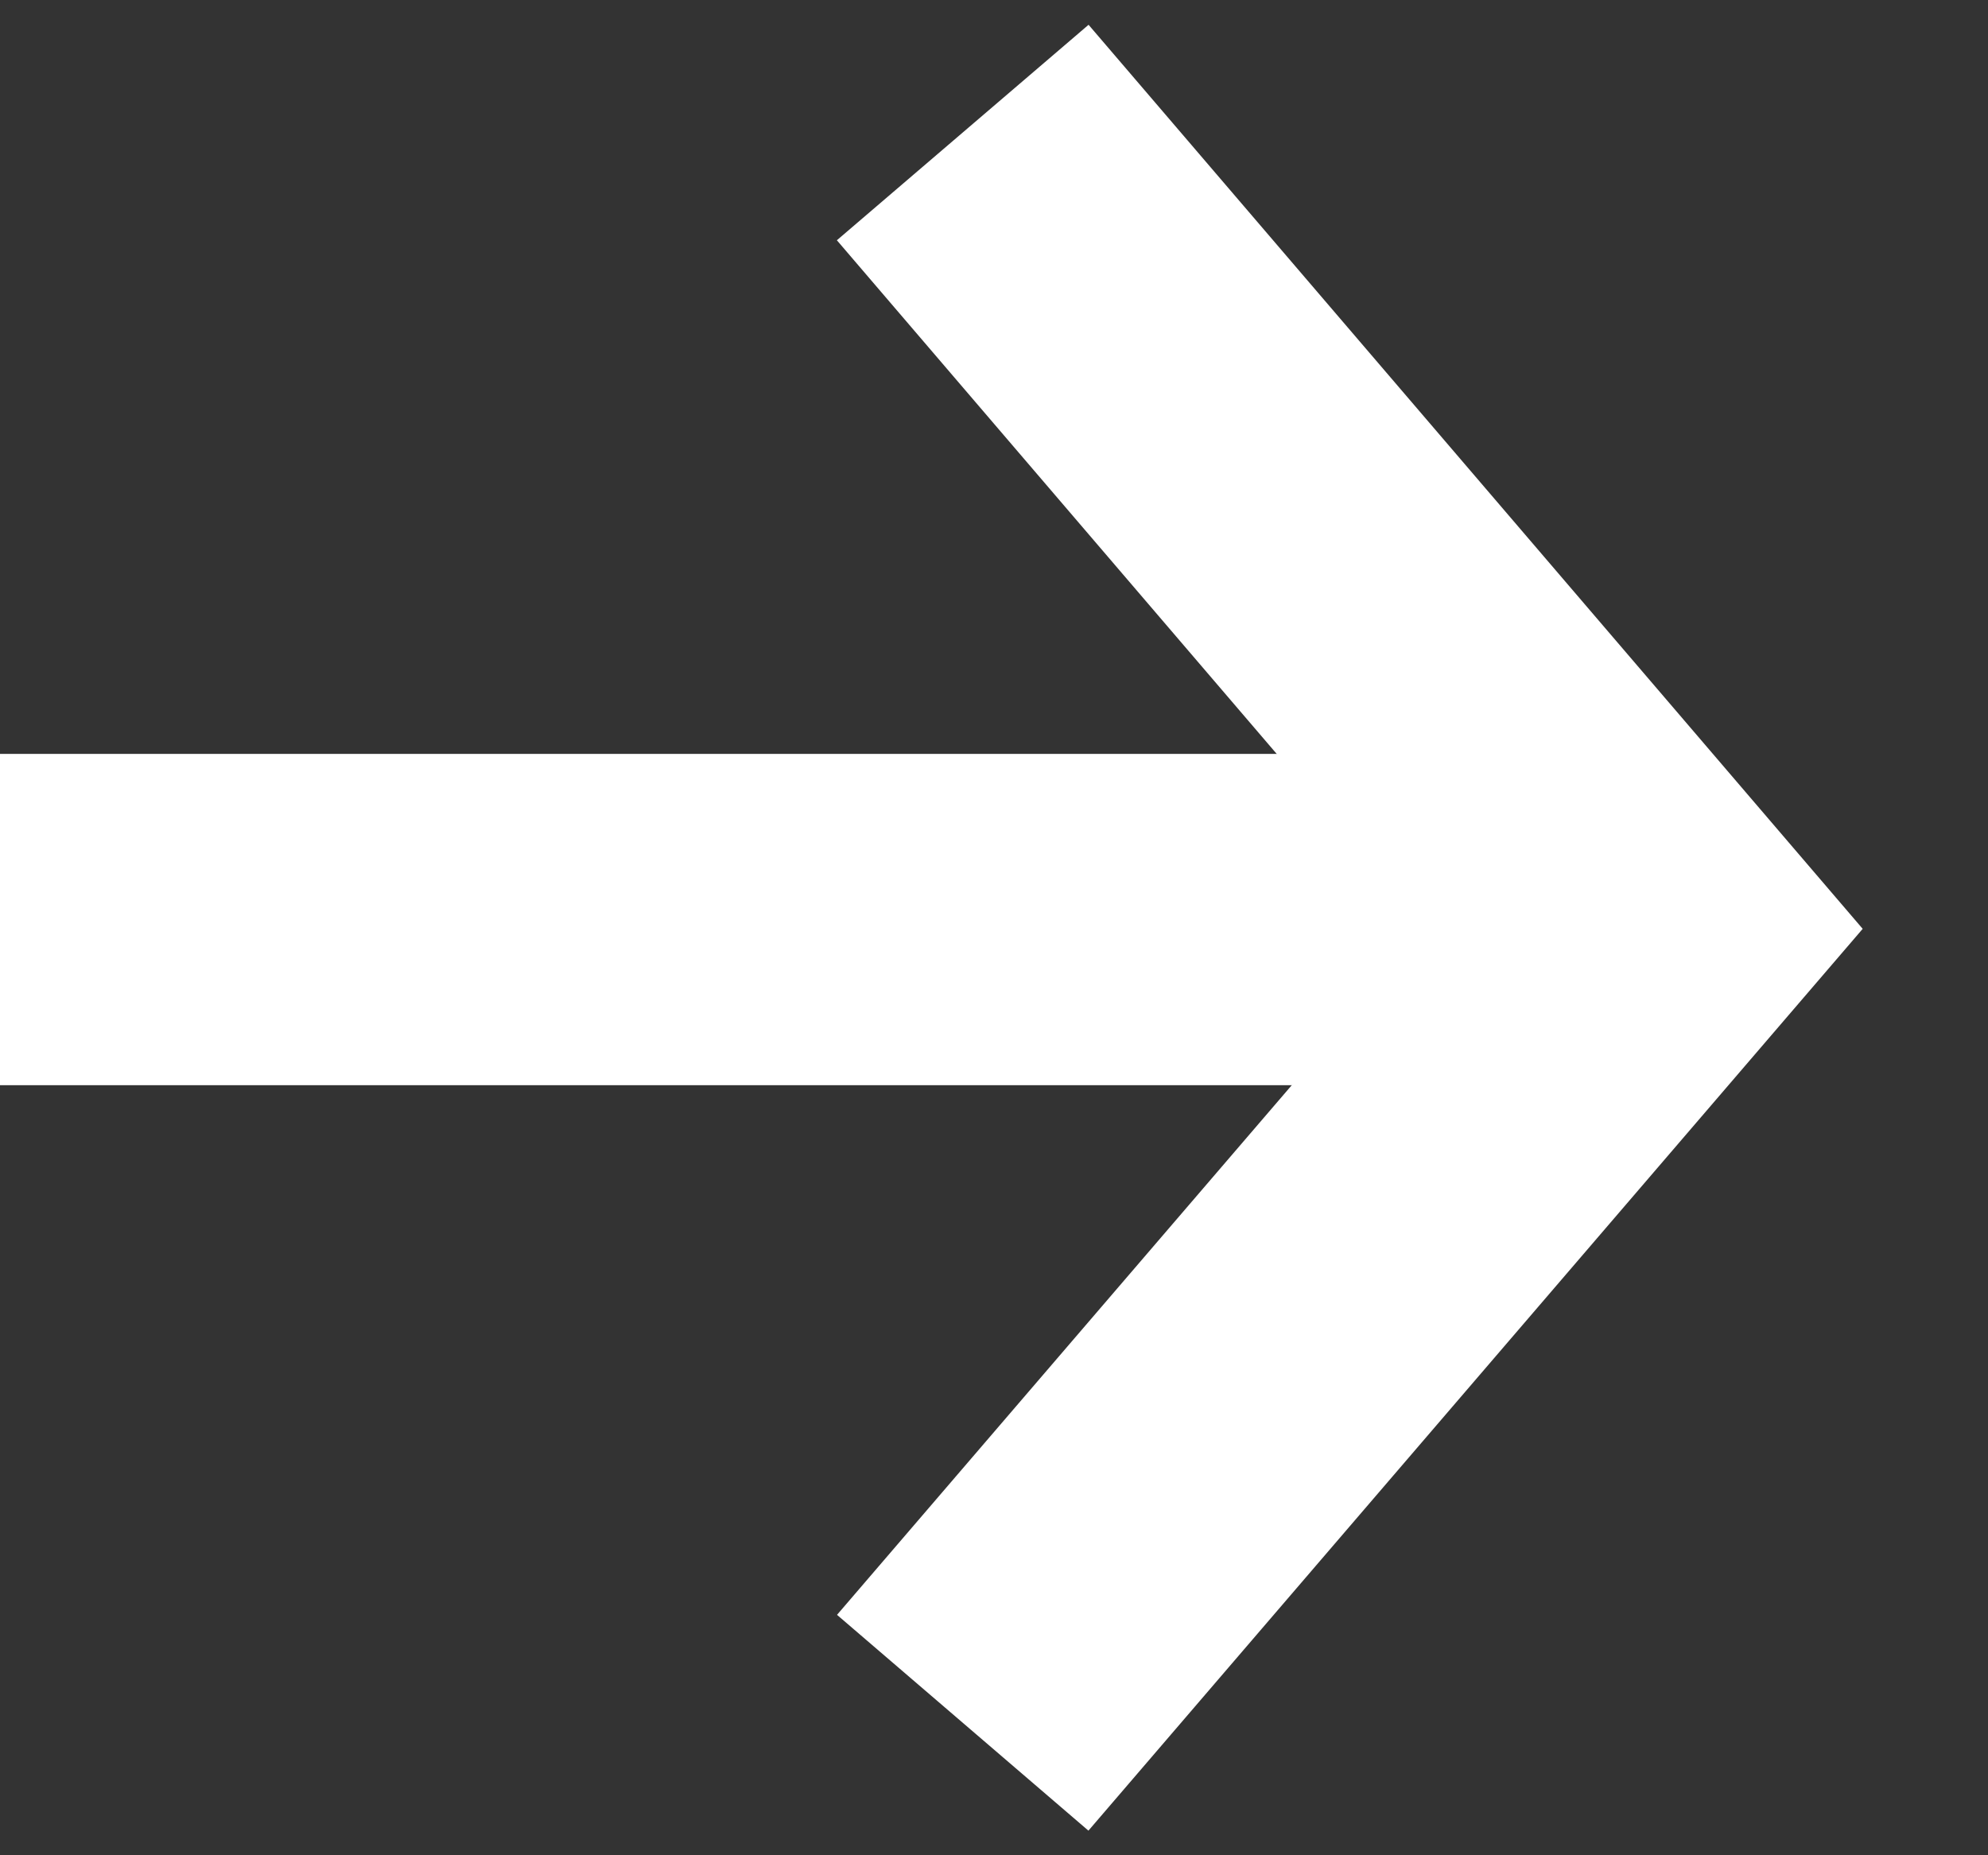 <svg width="15" height="14" viewBox="0 0 15 14" fill="none" xmlns="http://www.w3.org/2000/svg">
<rect x="0" y="0" width="15" height="14" fill="#333333" stroke="none"/>
<path d="M0 6.939H11.625" stroke="white" stroke-width="2.5" stroke-miterlimit="10"/>
<path d="M7.264 13L12.408 7.008L7.264 1" stroke="white" stroke-width="2.5" stroke-miterlimit="10"/>
</svg>
